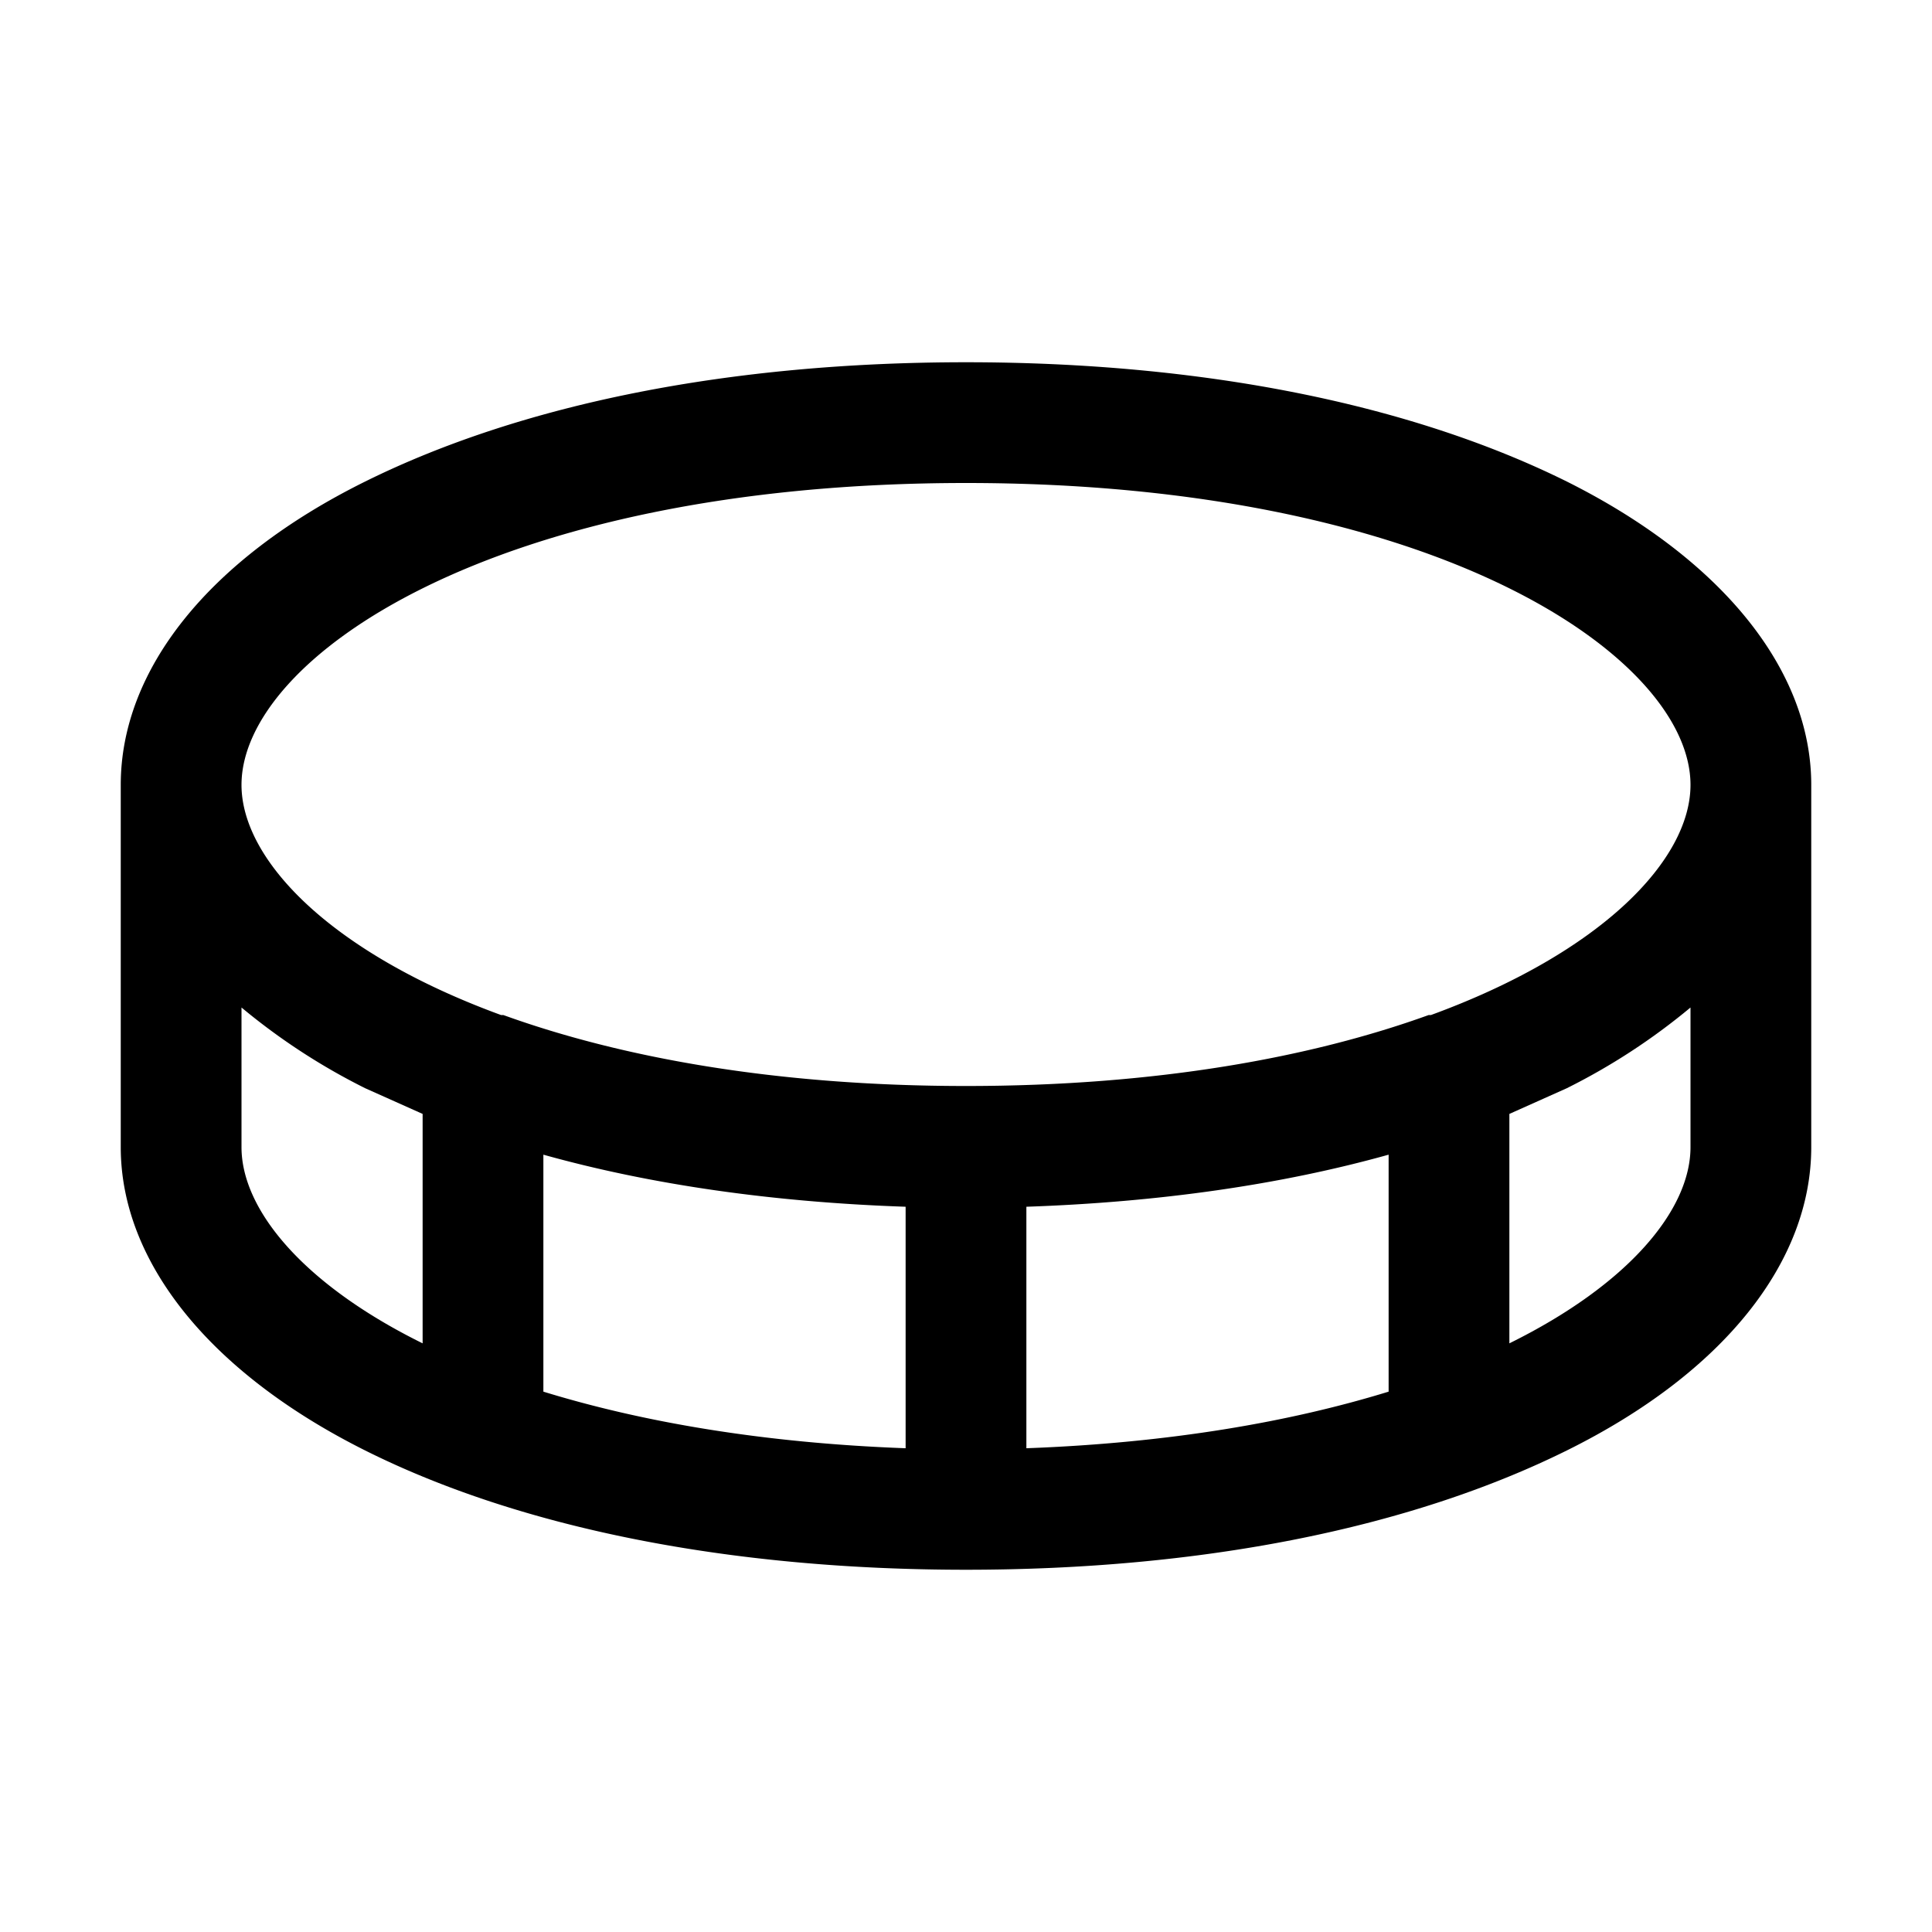 <svg xmlns="http://www.w3.org/2000/svg" viewBox="0 0 256 256" fill="currentColor"><path d="M207.6,63.8C186.8,53.5,159.3,48,128,48S69.2,53.5,48.4,63.8,16,88.8,16,104v48c0,15.2,11.8,29.9,32.4,40.2S96.7,208,128,208s58.8-5.5,79.6-15.8S240,167.2,240,152V104C240,88.8,228.2,74.1,207.6,63.8ZM128,64c62.6,0,96,23.2,96,40,0,9.9-11.7,22.2-34.4,30.5h-.3c-15.5,5.6-36,9.4-61.3,9.4s-45.8-3.8-61.3-9.4h-.3C43.7,126.2,32,113.9,32,104,32,87.2,65.4,64,128,64Zm-8,95.9v32c-19-.7-35-3.5-48-7.5V153C86.3,157,102.5,159.3,120,159.9Zm16,0c17.5-.6,33.7-2.9,48-6.9v31.4c-13,4-29,6.8-48,7.5ZM32,152V133.5a84.5,84.5,0,0,0,16.4,10.7l7.6,3.4V178C40.2,170.2,32,160.3,32,152Zm168,26V147.6l7.6-3.4A84.5,84.5,0,0,0,224,133.5V152C224,160.3,215.8,170.2,200,178Z"/></svg>